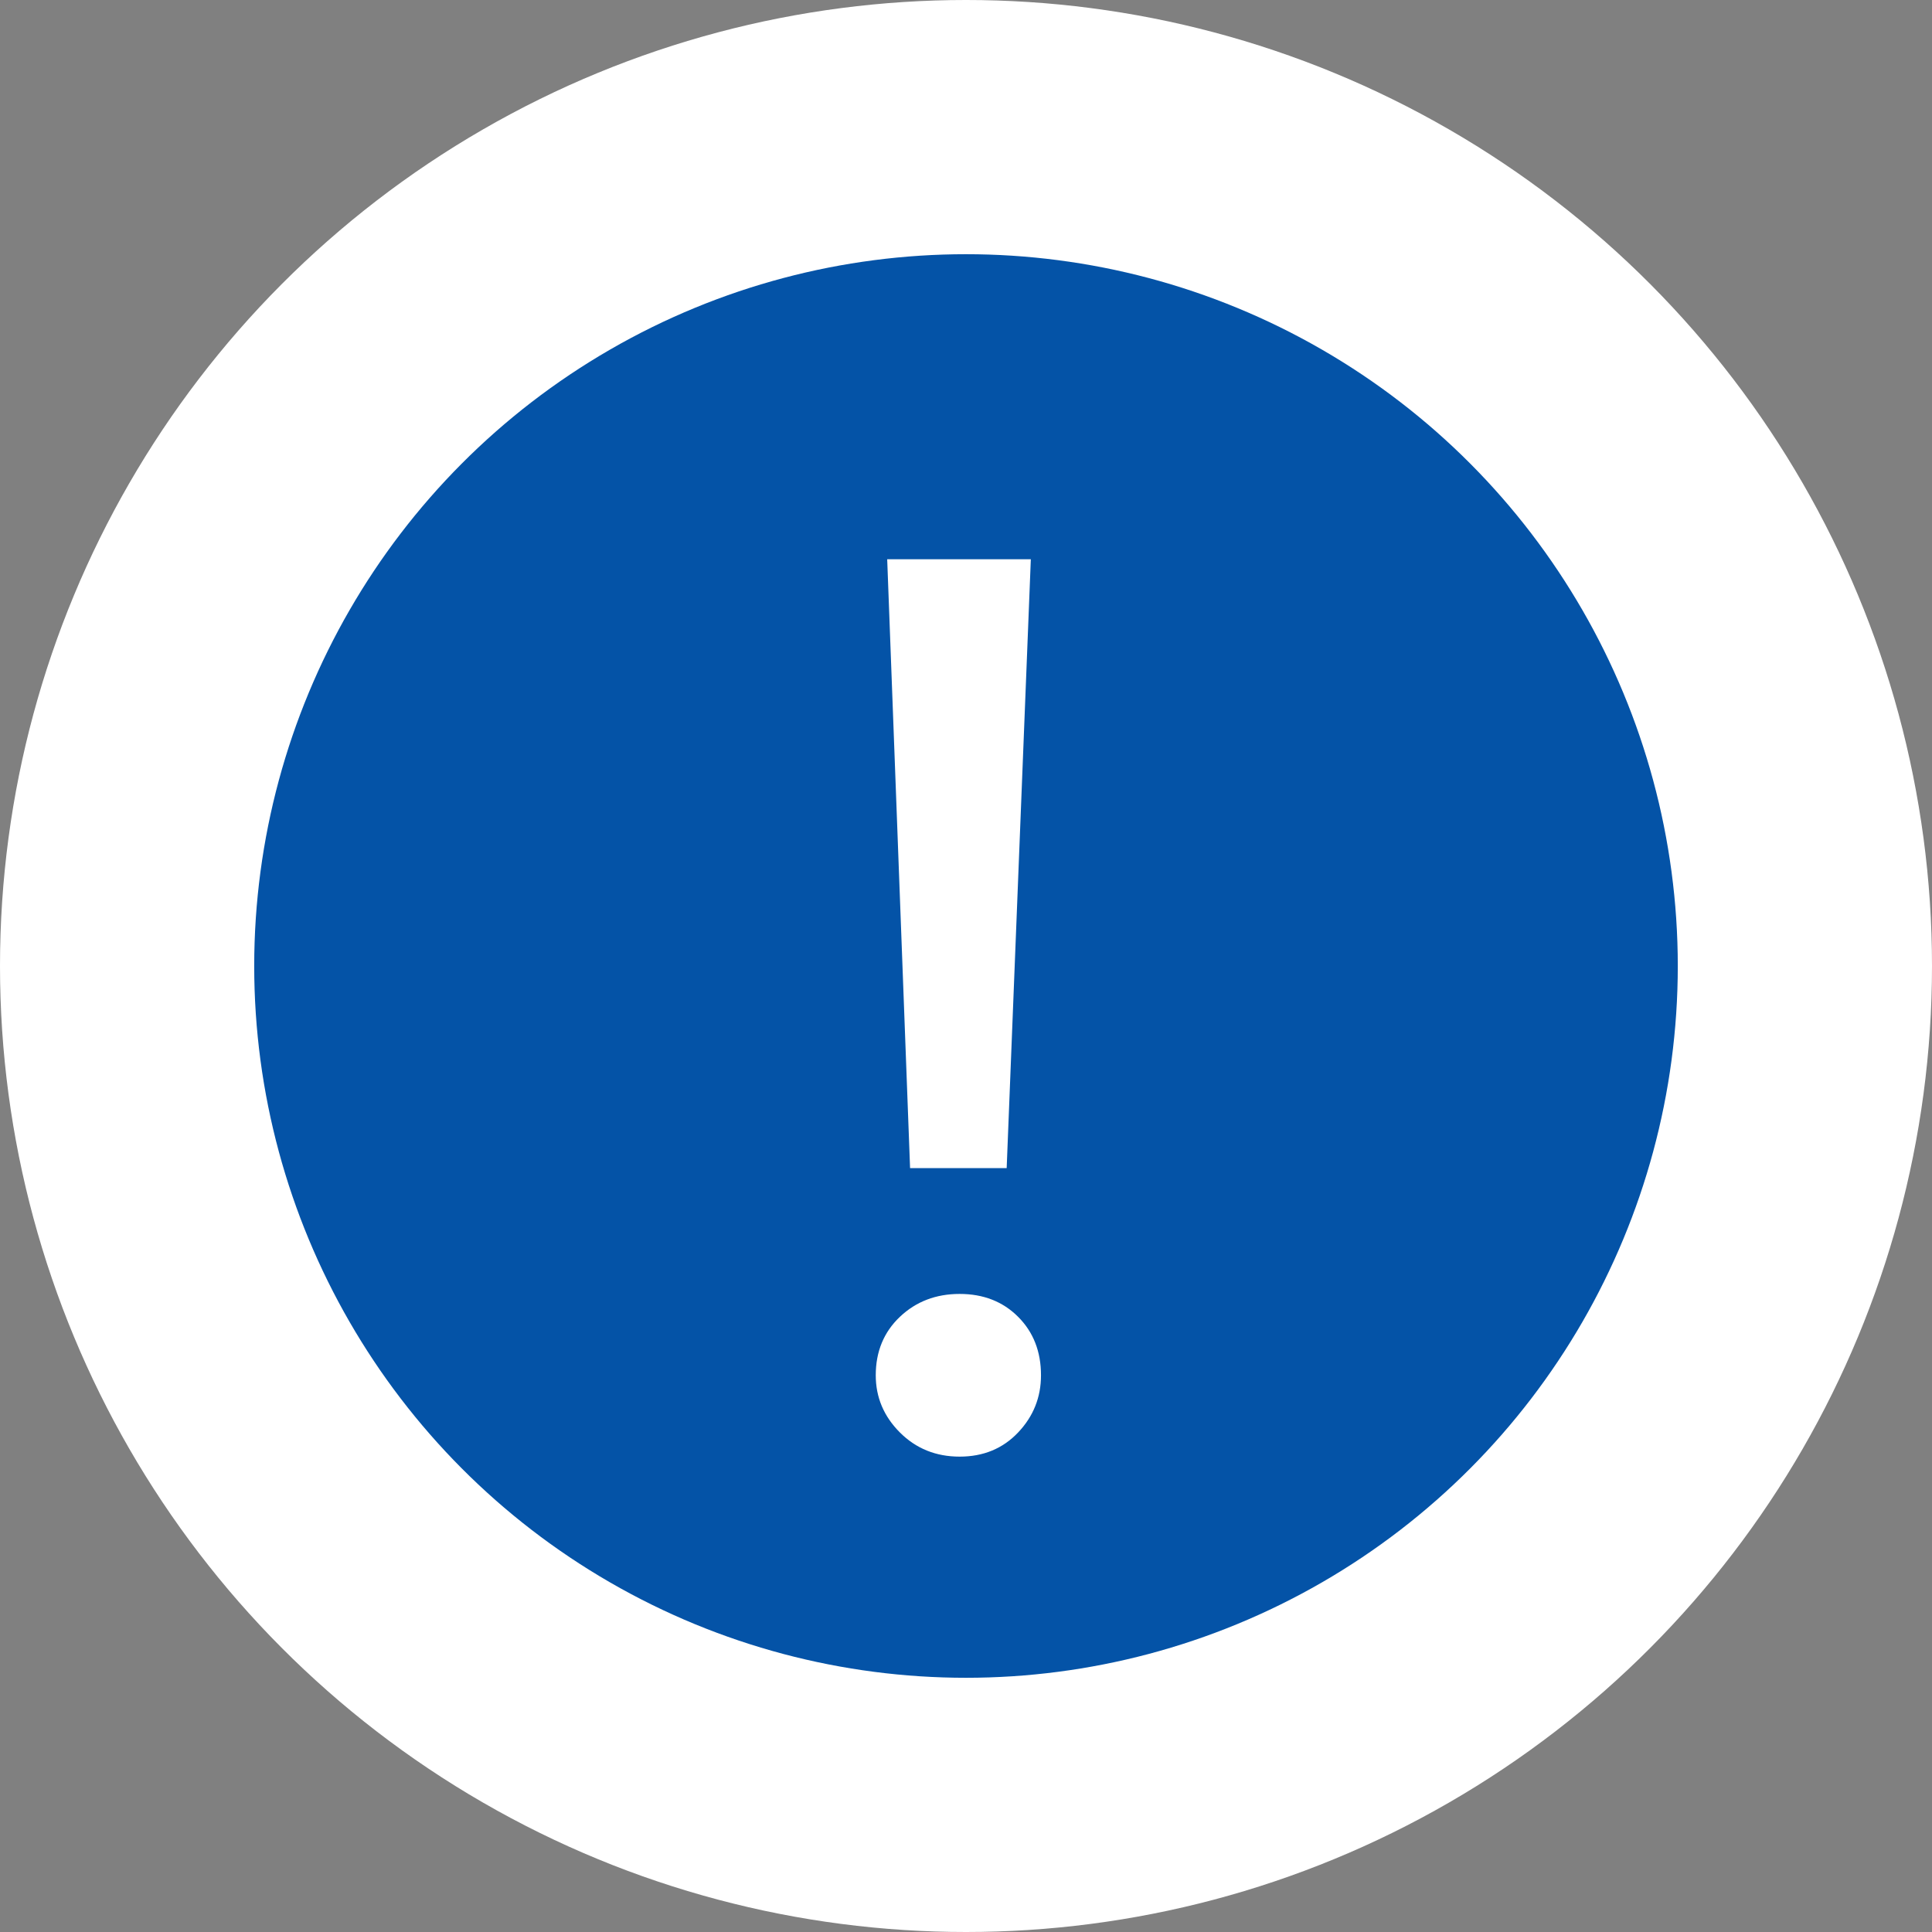 <svg width="76" height="76" viewBox="0 0 76 76" fill="none" xmlns="http://www.w3.org/2000/svg">
<rect x="0" y="0" width="76" height="76" fill="#808080" stroke="none"/>
<circle cx="38" cy="38" r="38" fill="white"/>
<g clip-path="url(#clip0_4022_17)">
<circle cx="38" cy="38" r="28" fill="#0453A7"/>
<path d="M35.8 45.95L34.9 22H40.55L39.6 45.95H35.8ZM37.75 57.3C36.817 57.3 36.033 56.983 35.4 56.35C34.767 55.717 34.45 54.967 34.45 54.1C34.45 53.167 34.767 52.4 35.4 51.8C36.033 51.2 36.817 50.9 37.75 50.9C38.683 50.9 39.45 51.2 40.05 51.8C40.65 52.4 40.95 53.167 40.95 54.1C40.95 54.967 40.65 55.717 40.05 56.35C39.45 56.983 38.683 57.3 37.75 57.3Z" fill="white"/>
</g>
<defs>
<clipPath id="clip0_4022_17">
<rect width="57" height="56" fill="white" transform="translate(9 10)"/>
</clipPath>
</defs>
</svg>
